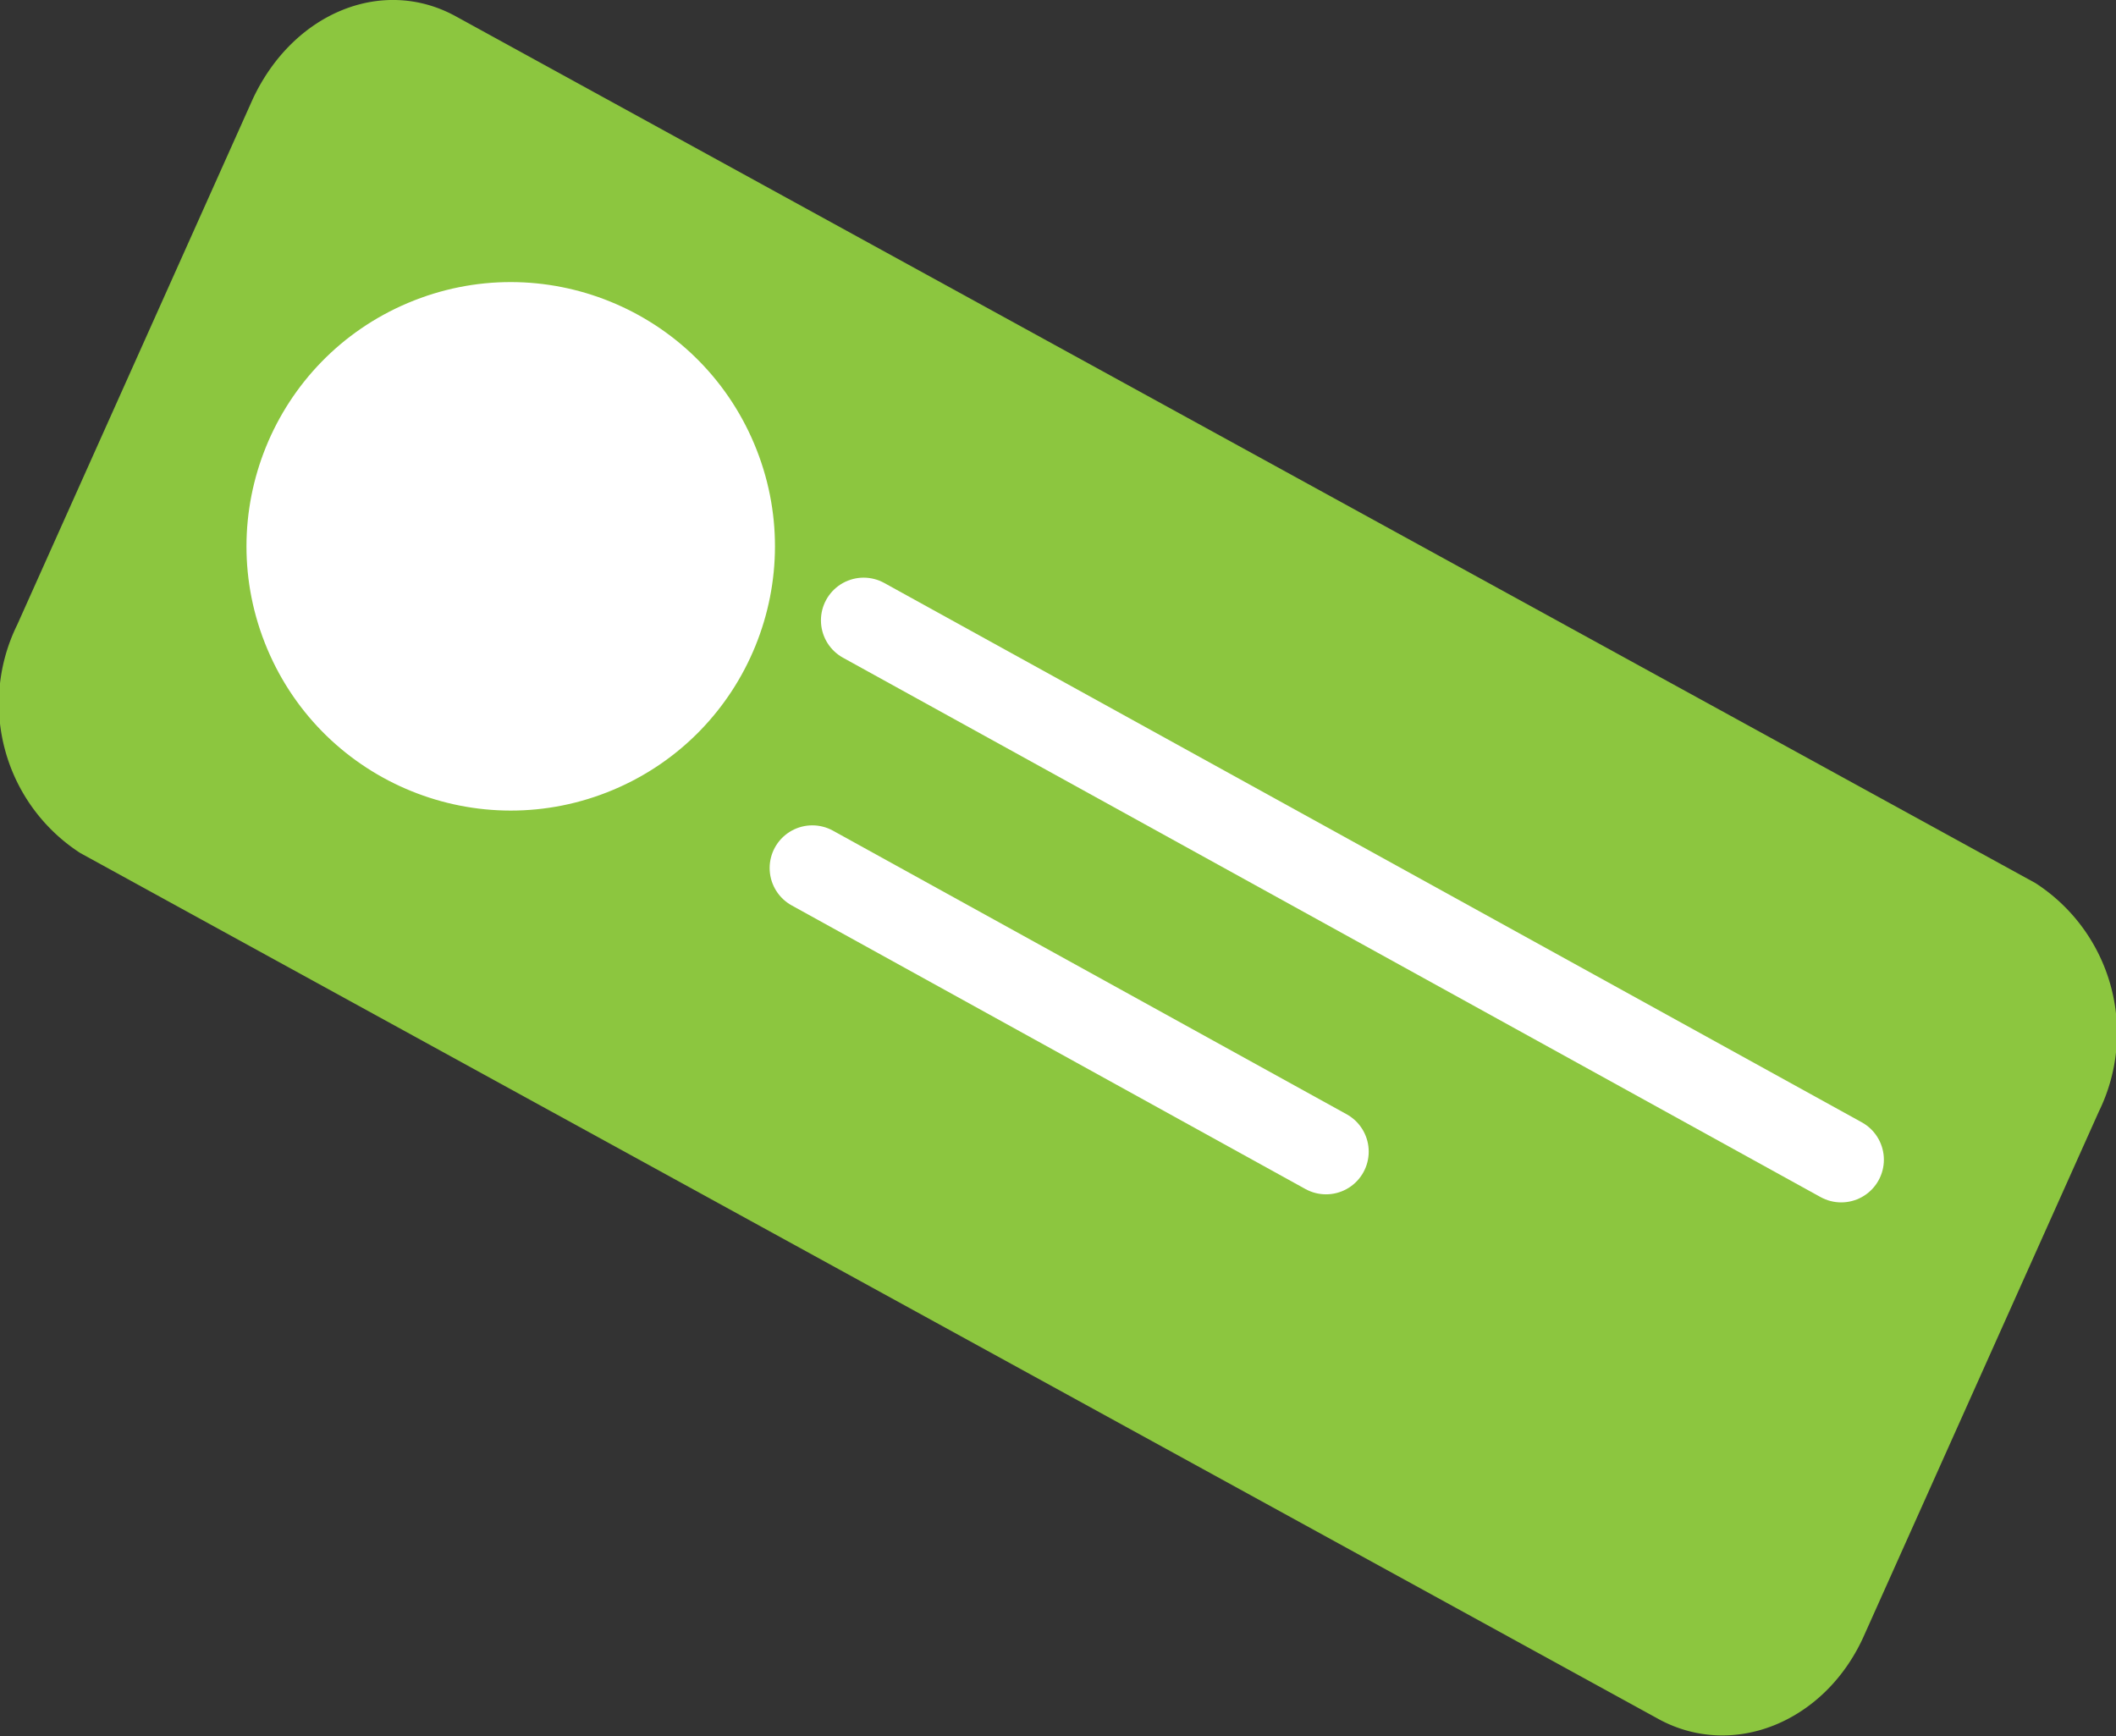 <svg xmlns="http://www.w3.org/2000/svg" viewBox="0 0 57.75 47.38"><rect x="0" y="0" width="57.75" height="47.38" fill="#333333" stroke="none"/><defs><style>.cls-1{fill:#8cc63f;}.cls-2{fill:none;stroke:#fff;stroke-linecap:round;stroke-linejoin:round;stroke-width:2.33px;}.cls-3{fill:#fff;}</style></defs><g id="Layer_2" data-name="Layer 2"><g id="Layer_1-2" data-name="Layer 1"><path class="cls-1" d="M45.31,46.94,2.19,23.28A4.86,4.86,0,0,1,.47,17.05L6.9,2.7C8,.35,10.43-.65,12.43.44L55.55,24.1a4.87,4.87,0,0,1,1.73,6.24L50.85,44.69C49.79,47,47.32,48,45.31,46.94Z"/><line class="cls-2" x1="23.57" y1="16.93" x2="50.25" y2="31.65"/><line class="cls-2" x1="22.17" y1="23.69" x2="36.19" y2="31.43"/><circle class="cls-3" cx="13.94" cy="14.91" r="7.21" transform="translate(-4.7 6.59) rotate(-22.87)"/></g></g></svg>